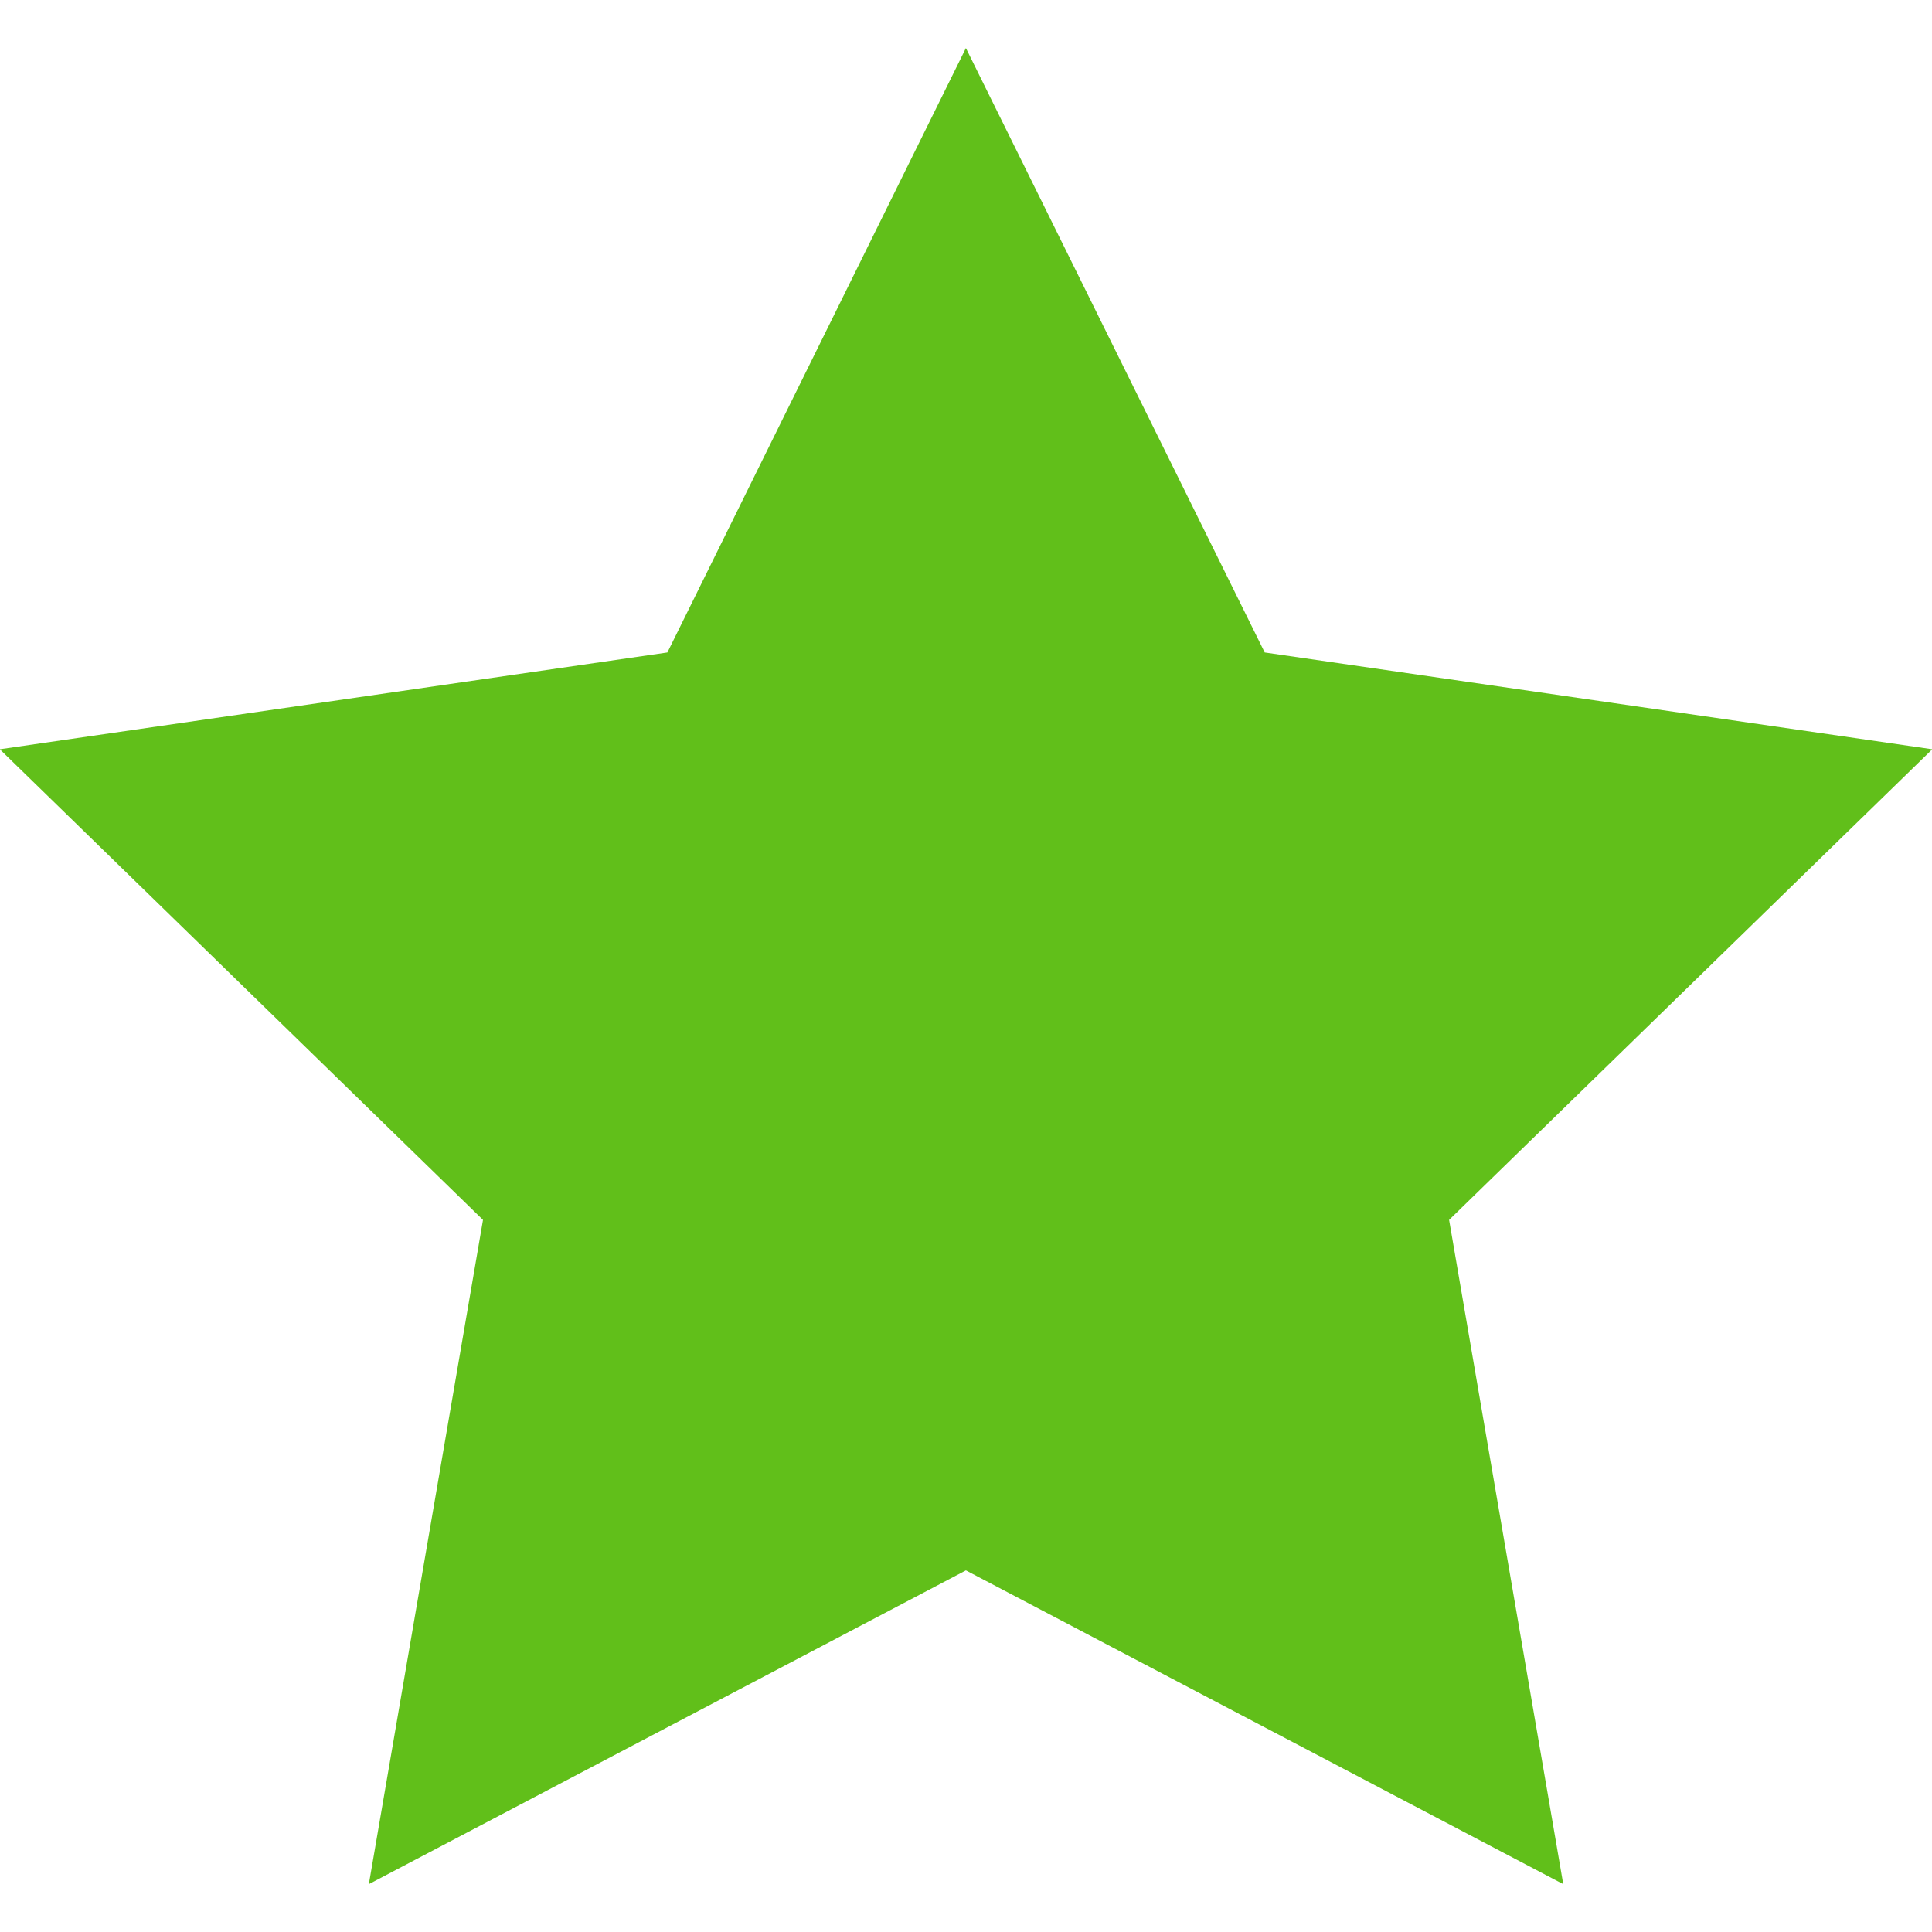 <svg id="e0K4ZT8ieHP1" xmlns="http://www.w3.org/2000/svg" xmlns:xlink="http://www.w3.org/1999/xlink" viewBox="0 0 10 10" shape-rendering="geometricPrecision" text-rendering="geometricPrecision"><polygon points="-0.177,-3.773 0.878,-1.419 3.235,-1.042 1.529,0.791 1.932,3.378 -0.177,2.156 -2.285,3.378 -1.882,0.791 -3.588,-1.042 -1.231,-1.419 -0.177,-3.773" transform="matrix(1.466 0 0 1.329 5.259 5.263)" fill="#61bf1a" stroke-width="0" stroke-linecap="round" stroke-linejoin="round"/></svg>
